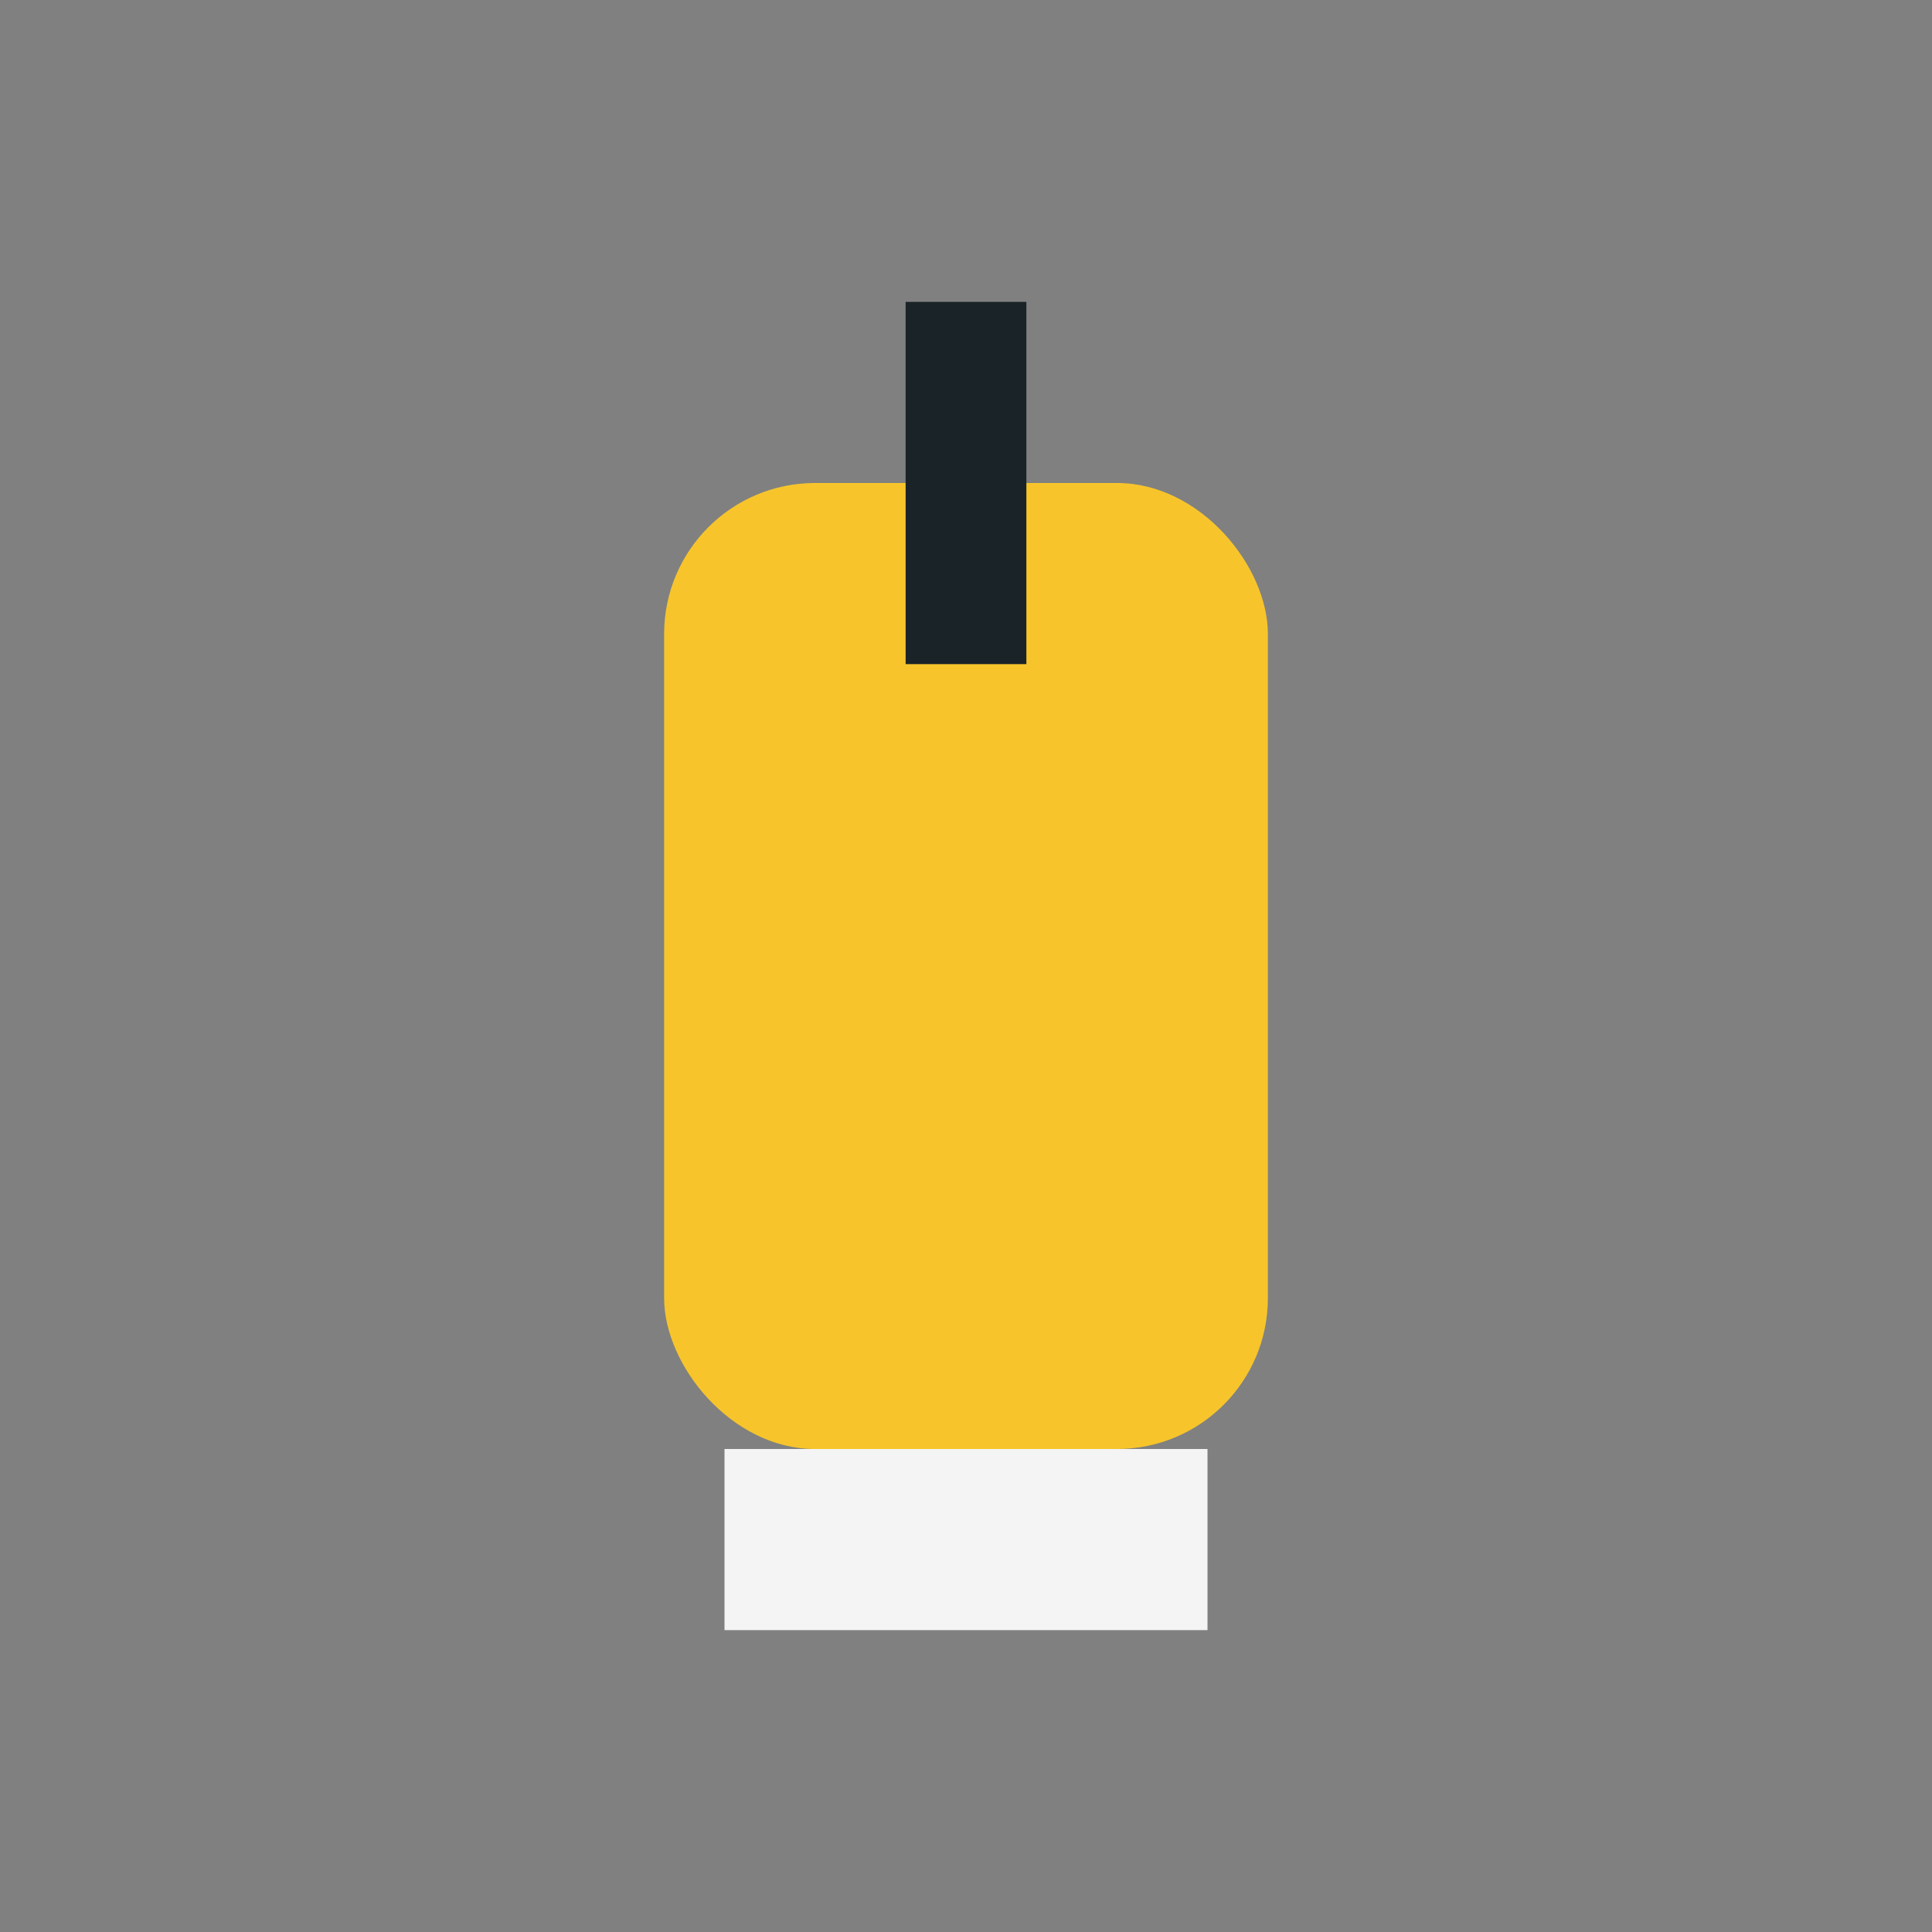 <?xml version="1.0" encoding="UTF-8"?>
<svg xmlns="http://www.w3.org/2000/svg" width="32" height="32" viewBox="0 0 32 32"><rect x="0" y="0" width="32" height="32" fill="#808080" stroke="none"/><rect x="11" y="8" width="10" height="16" rx="2.5" fill="#F7C52B"/><rect x="15" y="5" width="2" height="6" fill="#1A2327"/><rect x="12" y="24" width="8" height="3" fill="#F4F4F4"/></svg>